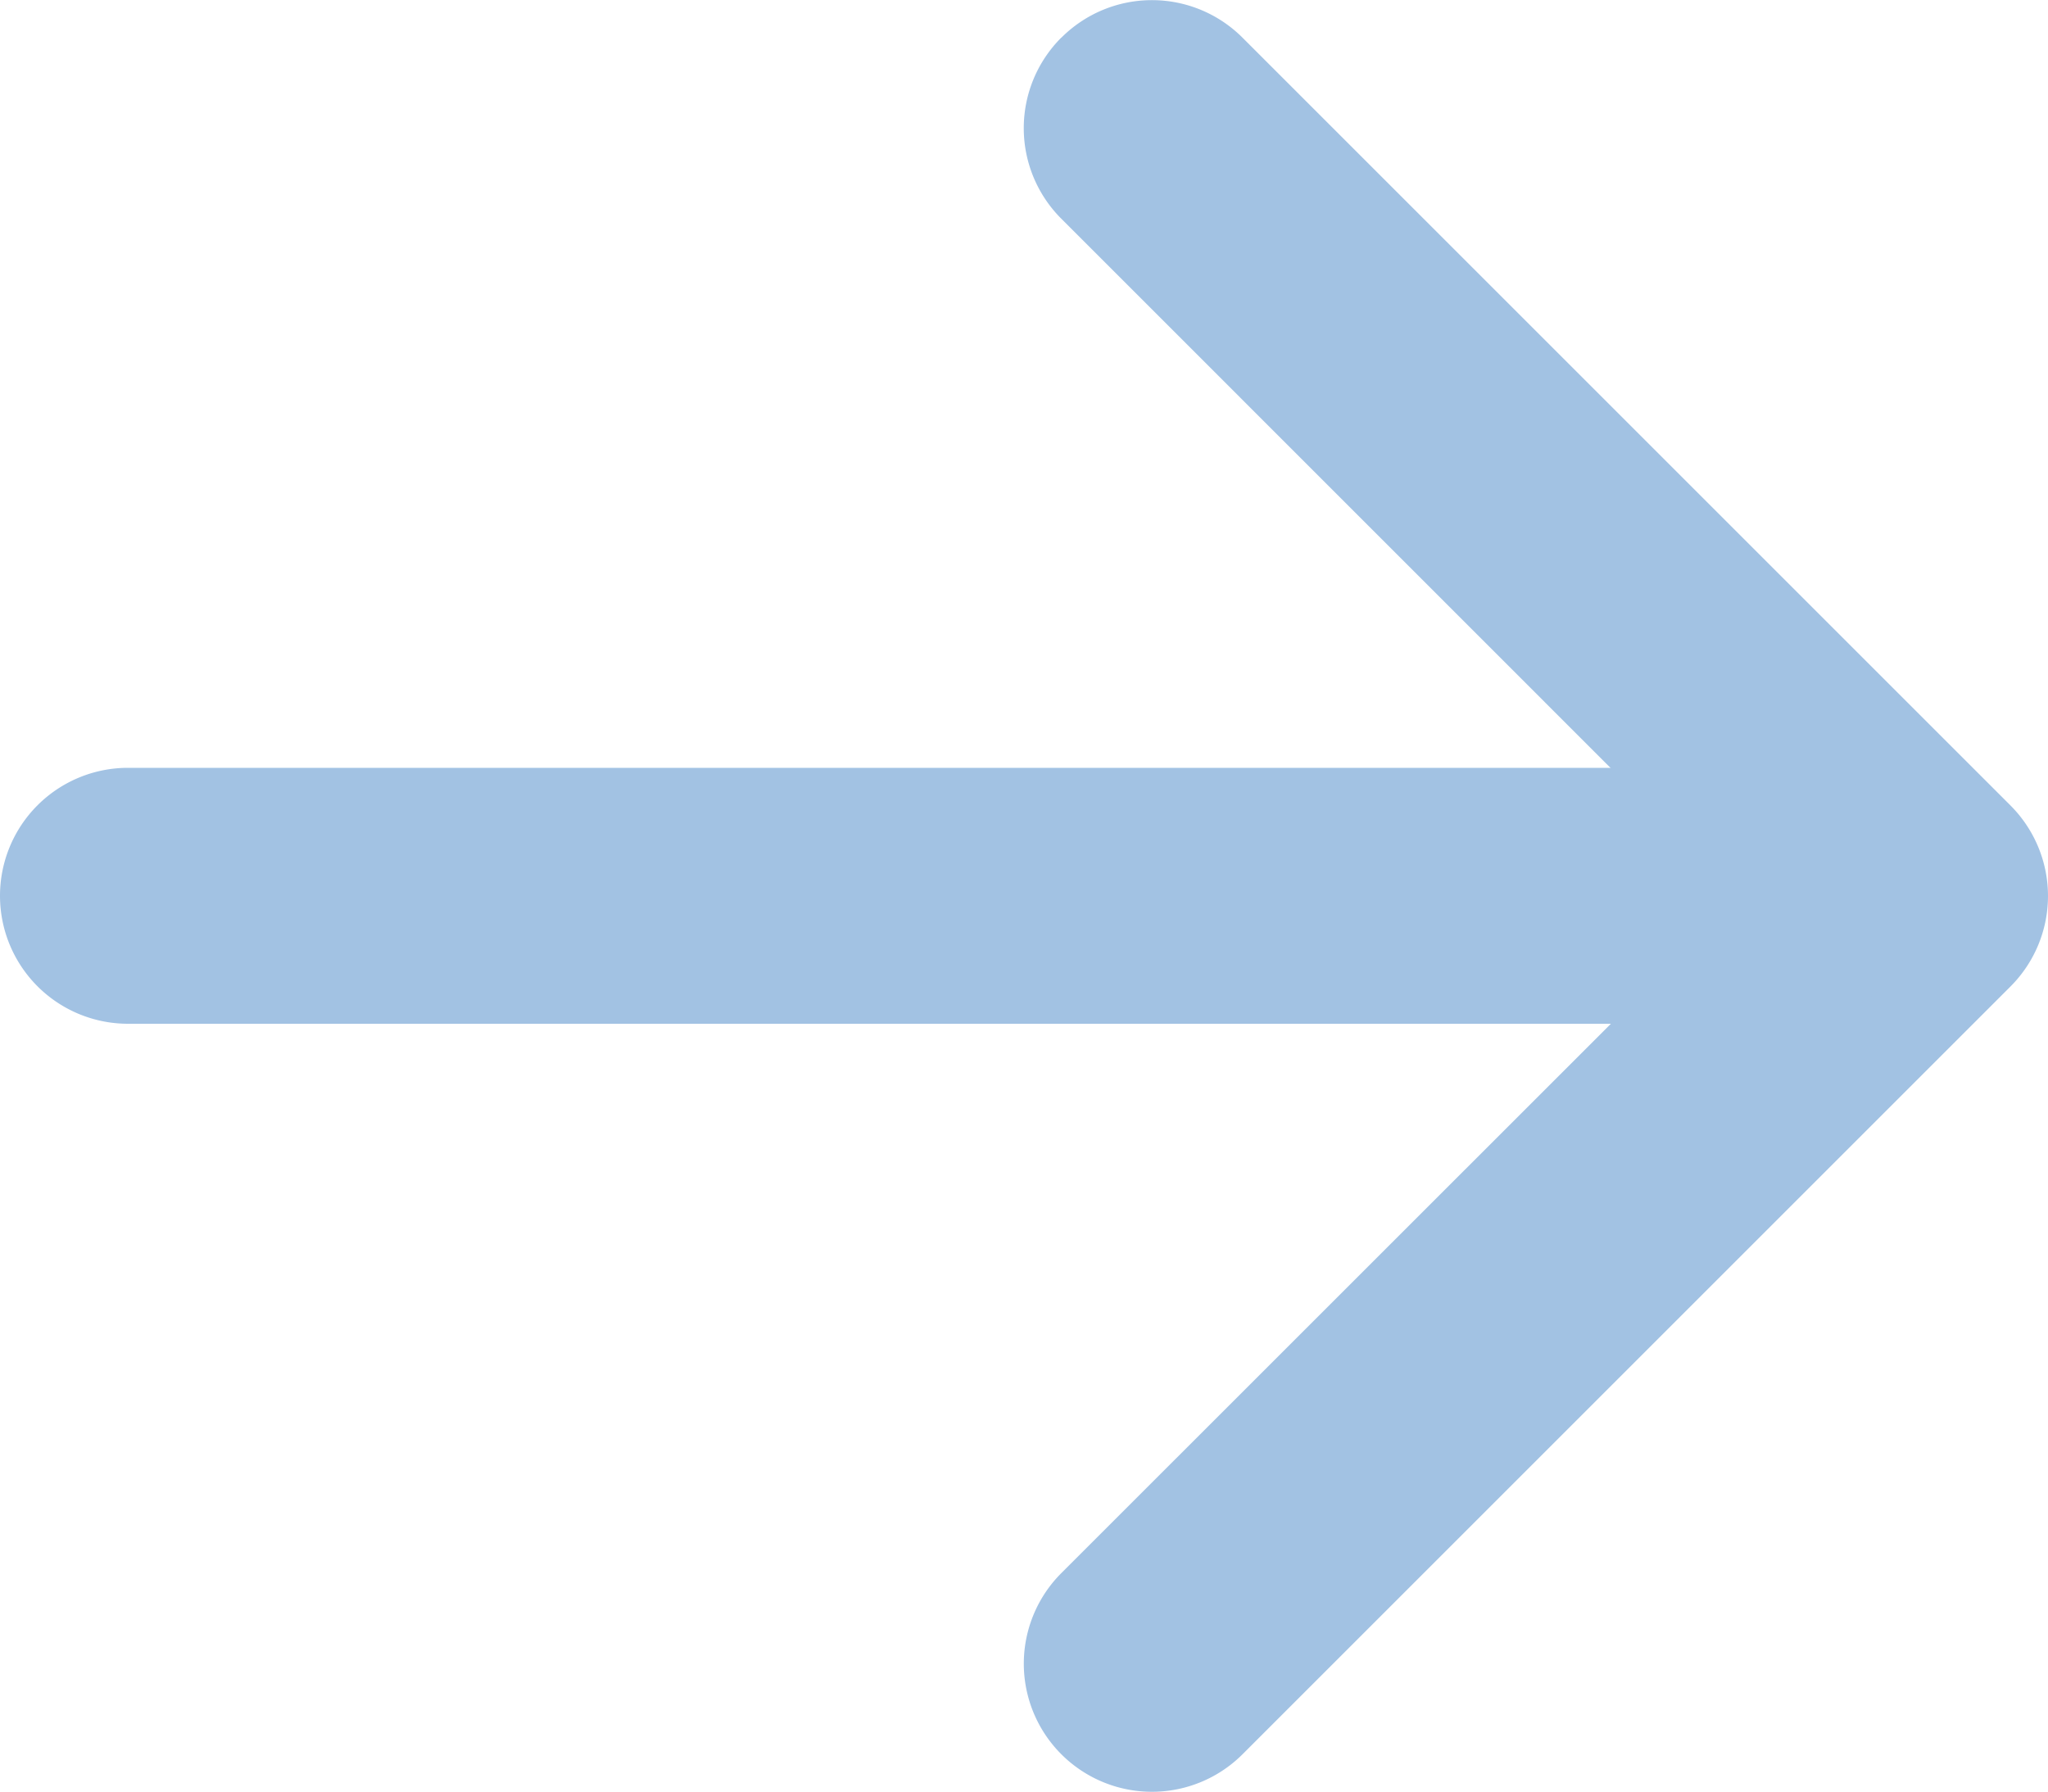 <?xml version="1.0" encoding="UTF-8"?>
<svg xmlns="http://www.w3.org/2000/svg" id="arrow-right-short" width="16.4" height="14.351" viewBox="0 0 16.4 14.351">
  <path id="Trazado_14" data-name="Trazado 14" d="M18.3,10.425a1.025,1.025,0,0,1,1.451,0L25.9,16.574a1.025,1.025,0,0,1,0,1.451l-6.149,6.149A1.026,1.026,0,1,1,18.3,22.723L23.724,17.3,18.3,11.875a1.025,1.025,0,0,1,0-1.451Z" transform="translate(-9.801 -10.123)" fill="#a2c2e3" fill-rule="evenodd"></path>
  <path id="Trazado_15" data-name="Trazado 15" d="M9,17.9a1.025,1.025,0,0,1,1.025-1.025H23.348a1.025,1.025,0,1,1,0,2.05H10.025A1.025,1.025,0,0,1,9,17.9Z" transform="translate(-9 -10.725)" fill="#a2c2e3" fill-rule="evenodd"></path>
</svg>
